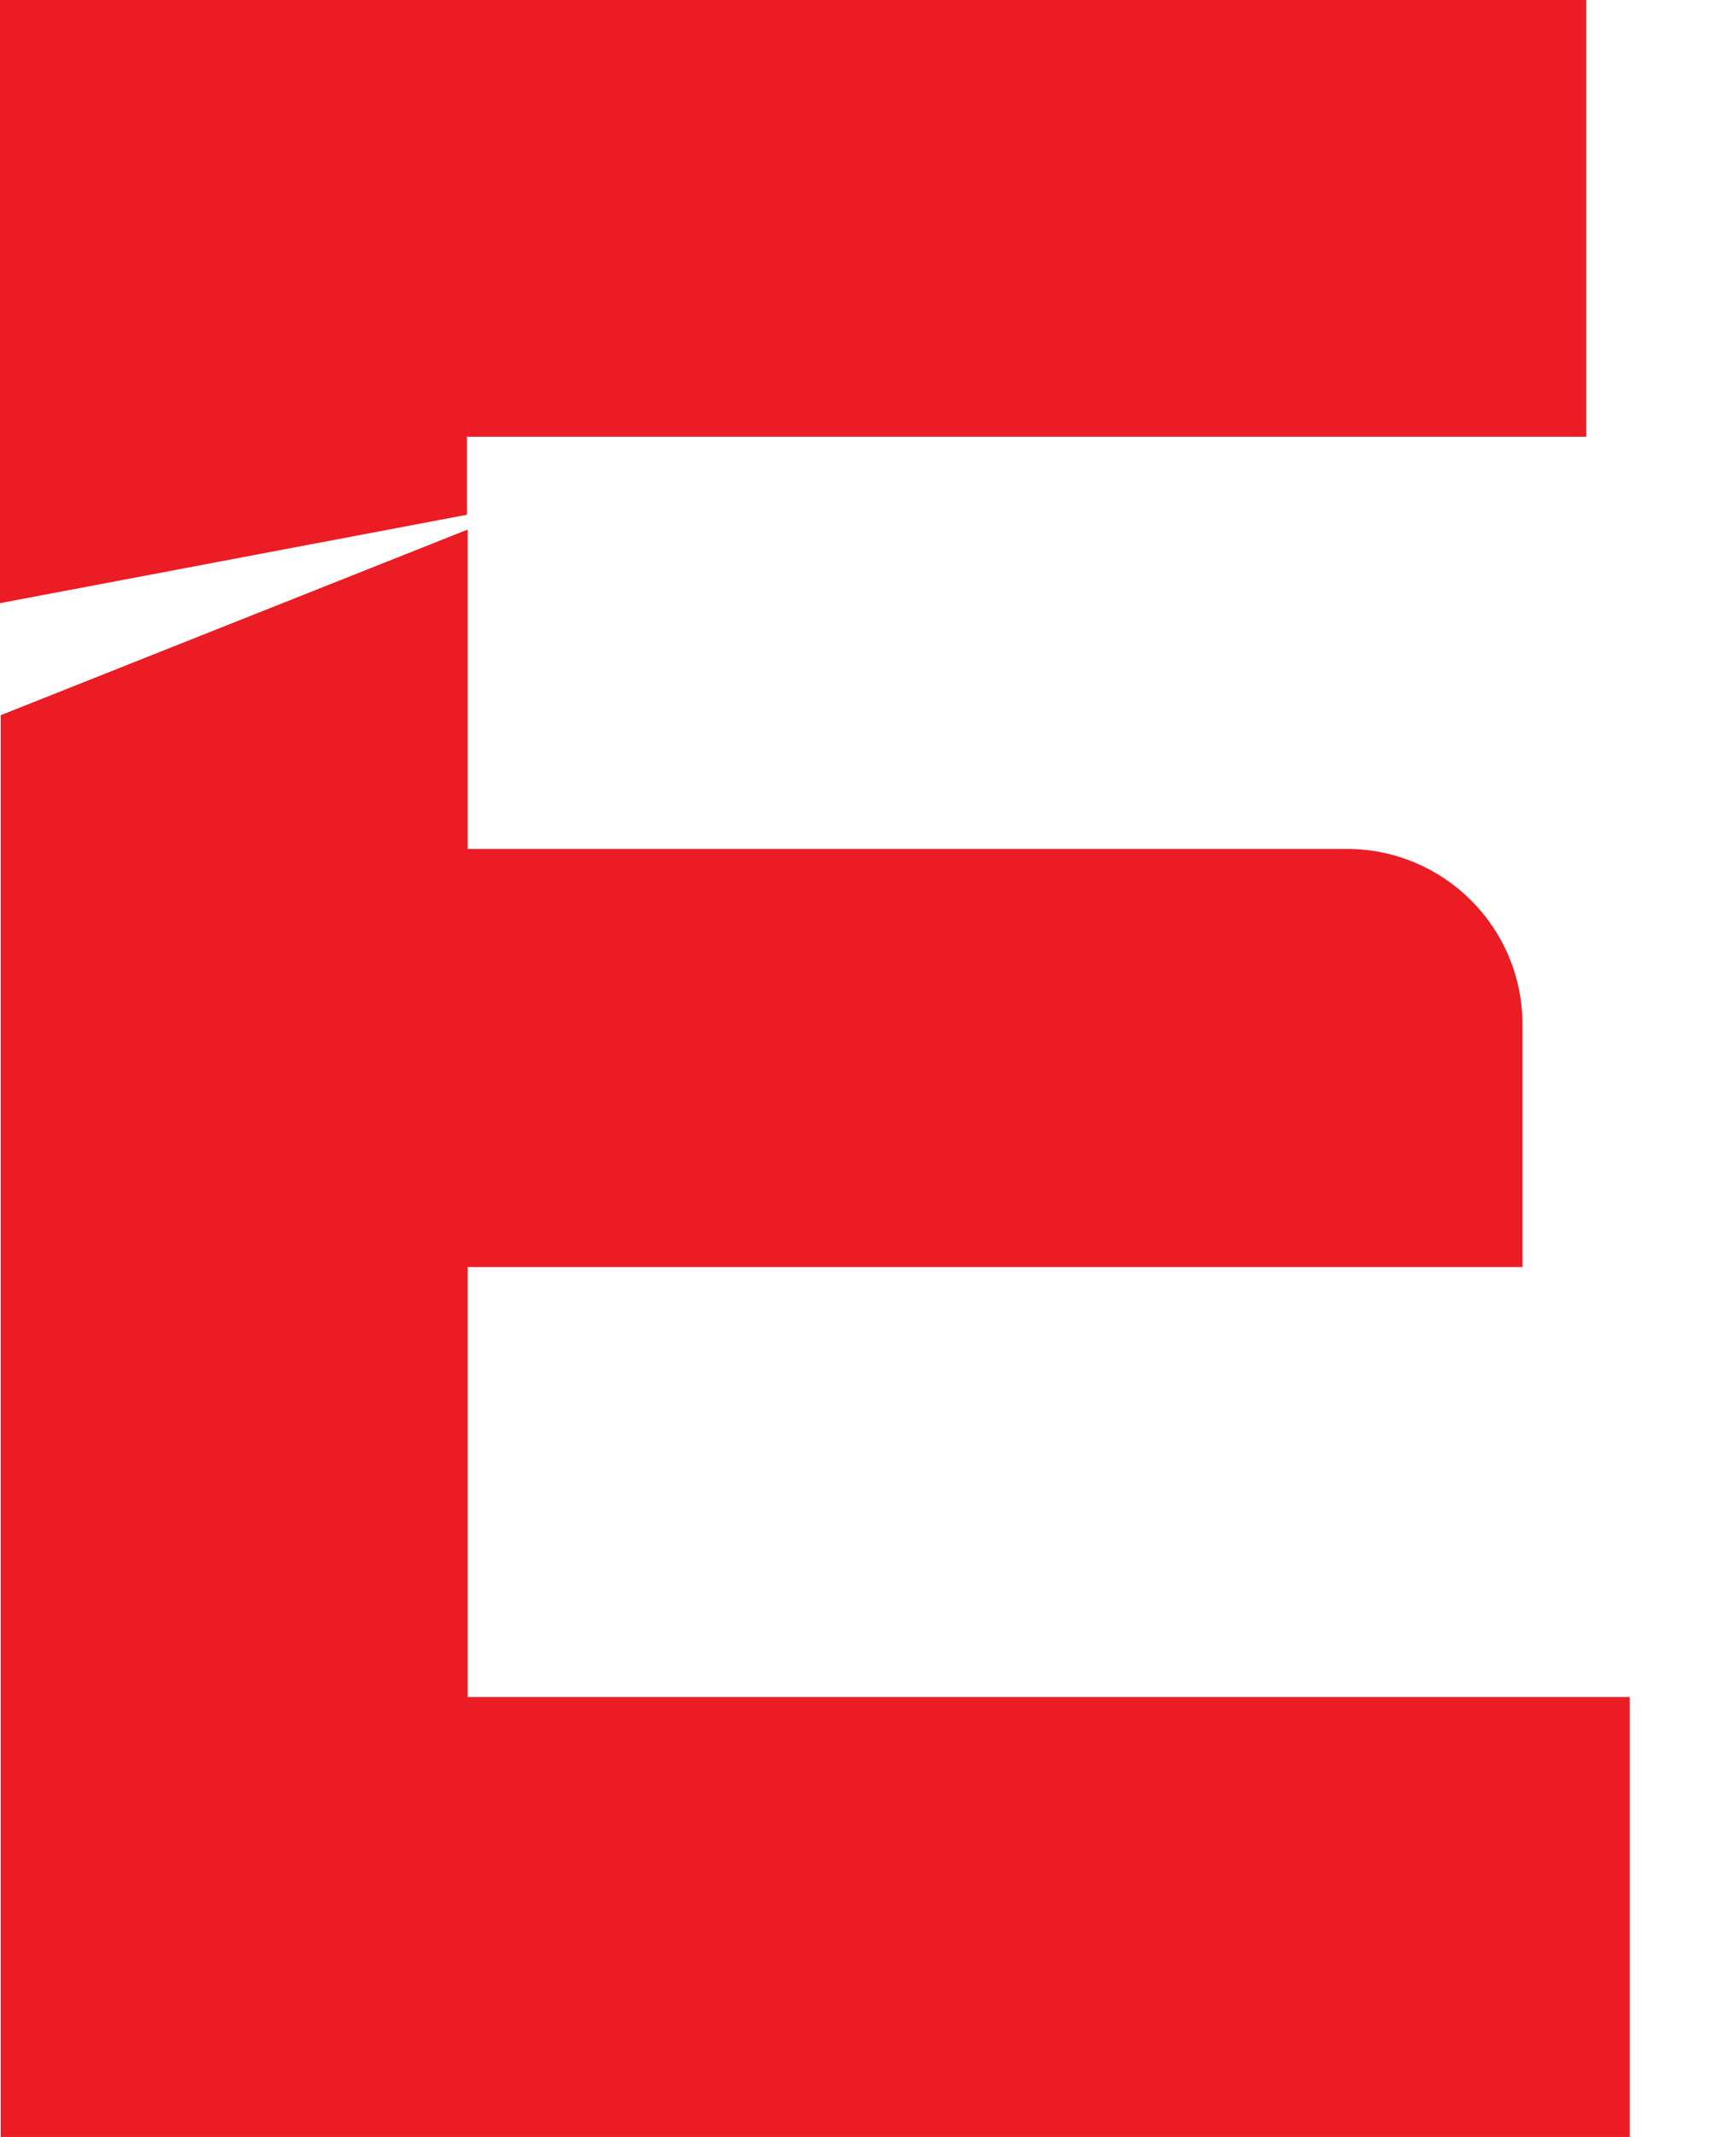<?xml version="1.0" encoding="utf-8"?>
<svg xmlns="http://www.w3.org/2000/svg" fill="none" height="100%" overflow="visible" preserveAspectRatio="none" style="display: block;" viewBox="0 0 13 16" width="100%">
<path d="M3.502 12.711V9.487H11.401V7.671C11.401 6.944 10.812 6.356 10.084 6.356H3.502V3.965L0.005 5.355V16H12.204V12.706H3.502V12.711ZM3.502 3.27H11.879V0H0V4.516L3.497 3.854V3.266L3.502 3.27Z" fill="#EC1C24" id="Vector"/>
</svg>